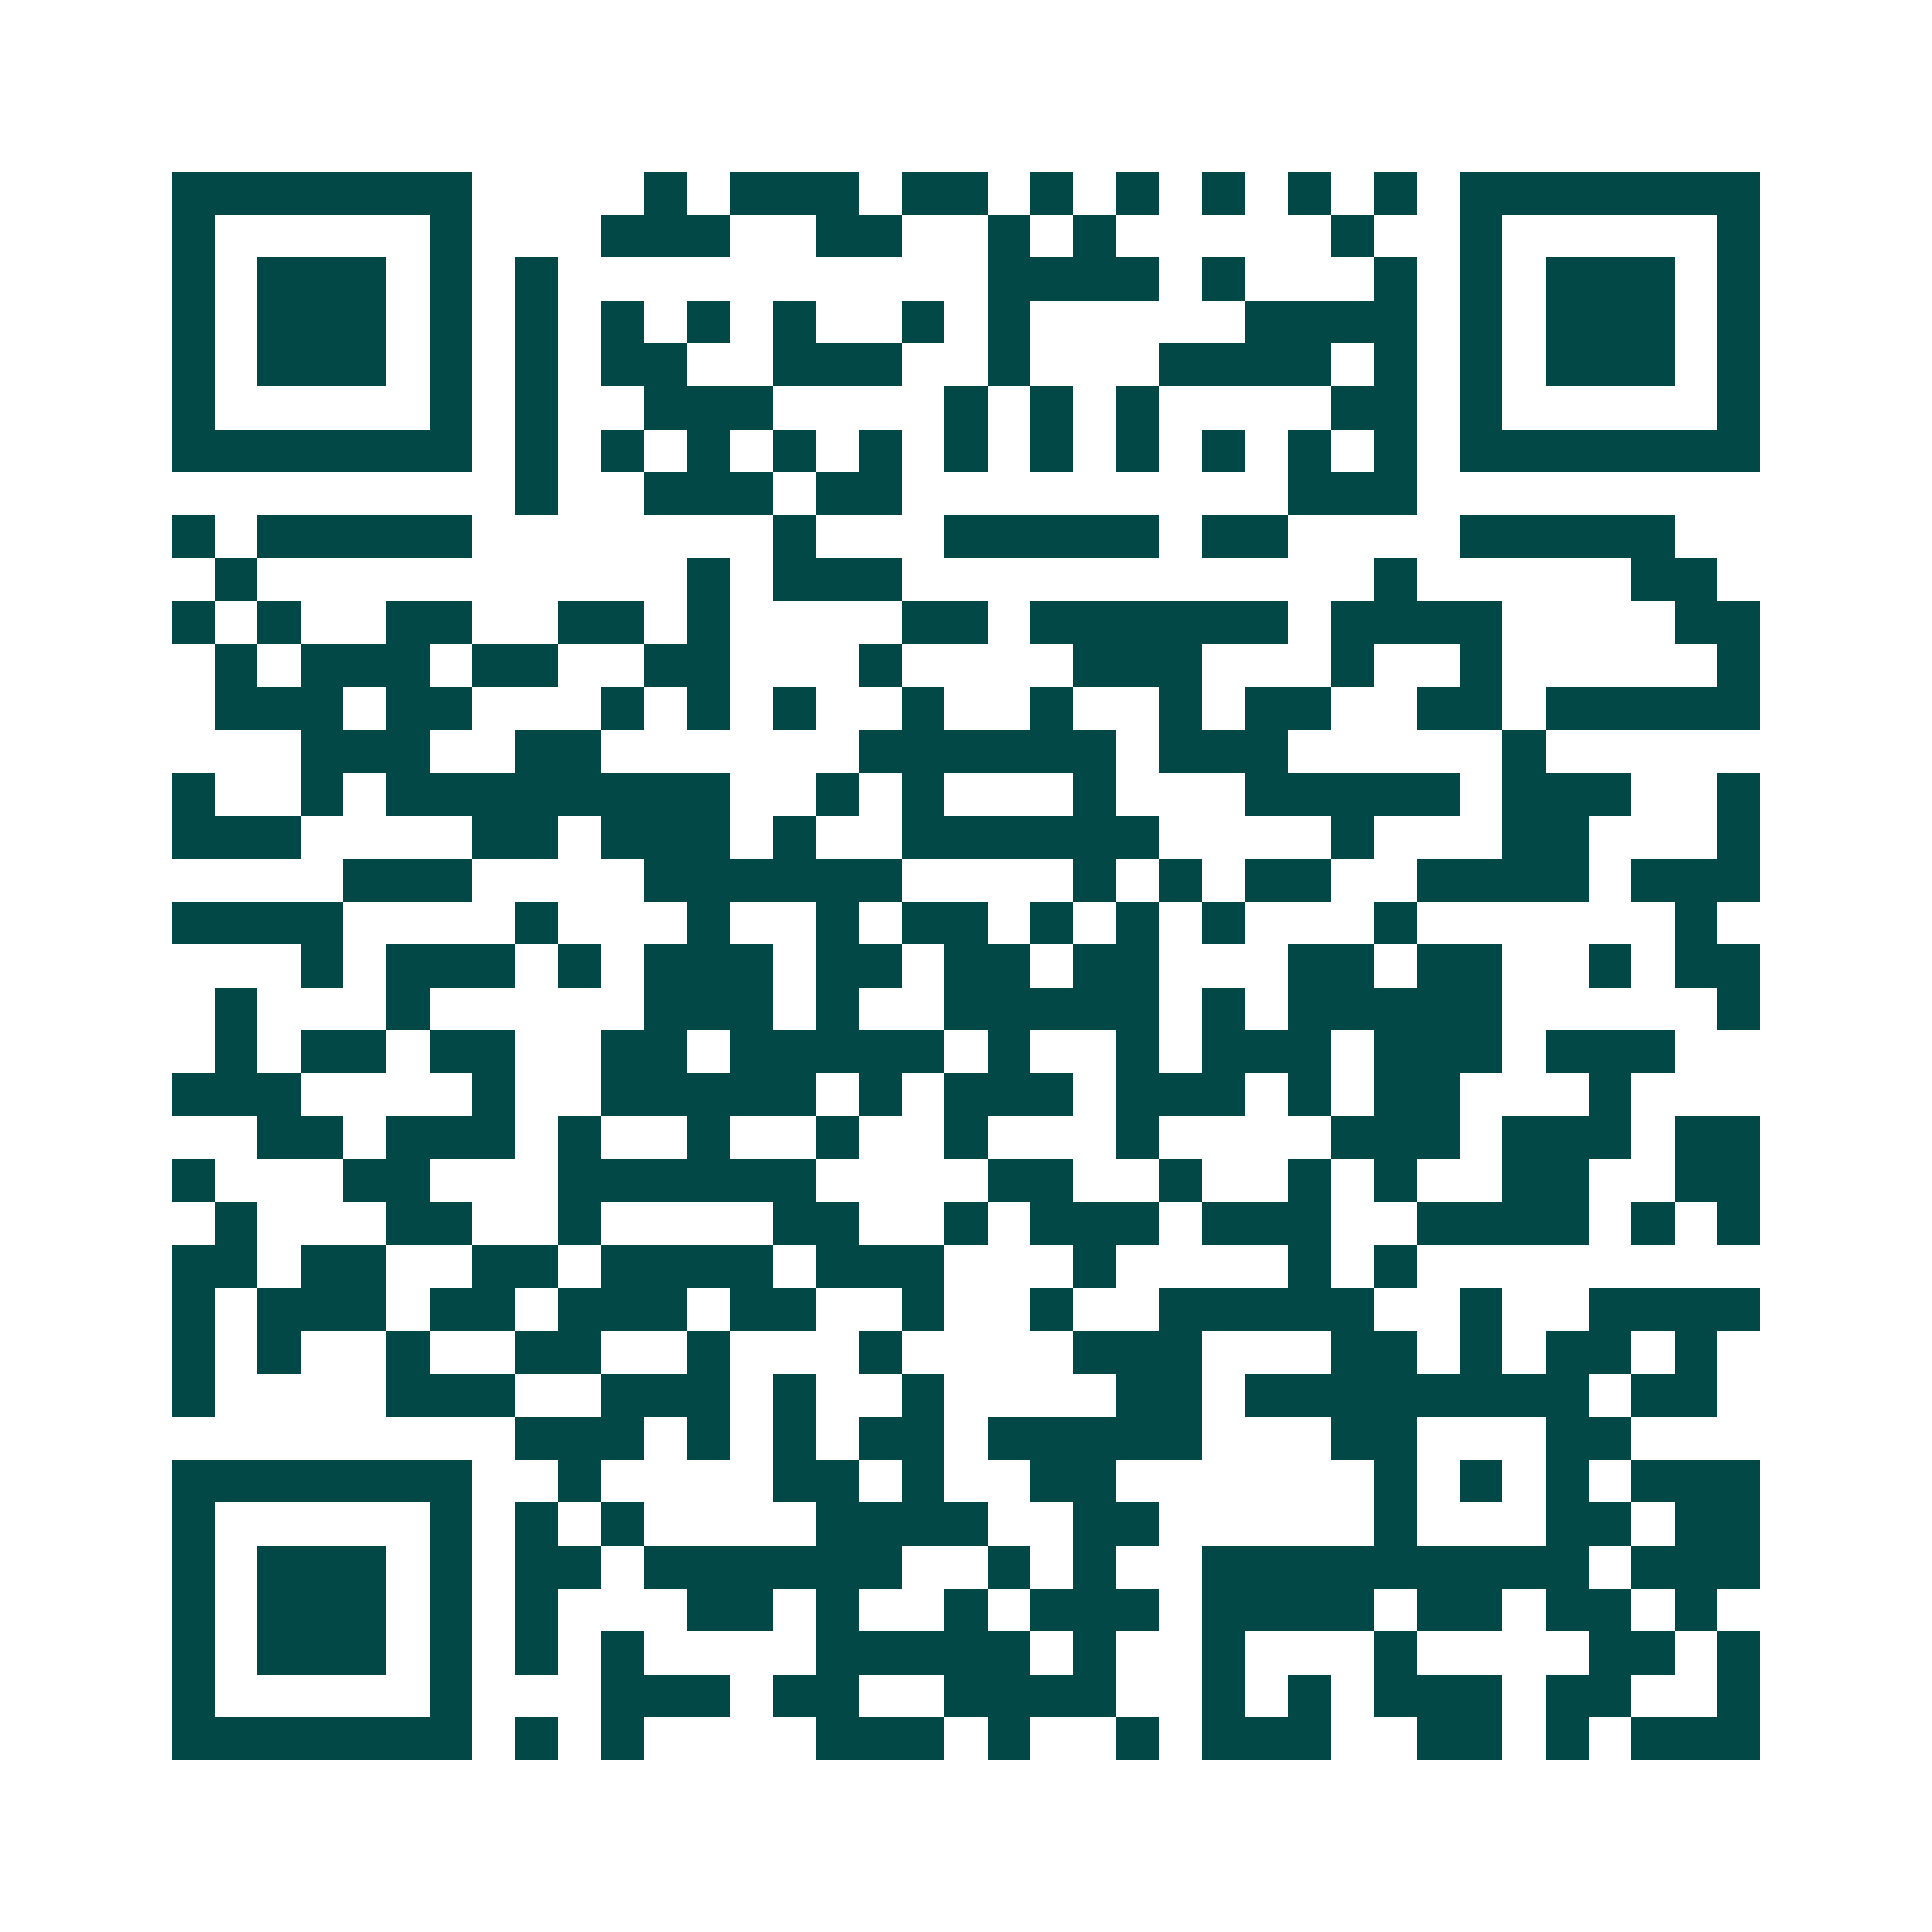 <svg xmlns="http://www.w3.org/2000/svg" width="200" height="200" viewBox="0 0 45 45" shape-rendering="crispEdges"><path fill="#ffffff" d="M0 0h45v45H0z"/><path stroke="#014847" d="M4 4.5h7m4 0h1m1 0h3m1 0h2m1 0h1m1 0h1m1 0h1m1 0h1m1 0h1m1 0h7M4 5.5h1m5 0h1m3 0h3m2 0h2m2 0h1m1 0h1m5 0h1m2 0h1m5 0h1M4 6.5h1m1 0h3m1 0h1m1 0h1m10 0h4m1 0h1m3 0h1m1 0h1m1 0h3m1 0h1M4 7.5h1m1 0h3m1 0h1m1 0h1m1 0h1m1 0h1m1 0h1m2 0h1m1 0h1m5 0h4m1 0h1m1 0h3m1 0h1M4 8.5h1m1 0h3m1 0h1m1 0h1m1 0h2m2 0h3m2 0h1m3 0h4m1 0h1m1 0h1m1 0h3m1 0h1M4 9.5h1m5 0h1m1 0h1m2 0h3m4 0h1m1 0h1m1 0h1m4 0h2m1 0h1m5 0h1M4 10.5h7m1 0h1m1 0h1m1 0h1m1 0h1m1 0h1m1 0h1m1 0h1m1 0h1m1 0h1m1 0h1m1 0h1m1 0h7M12 11.5h1m2 0h3m1 0h2m9 0h3M4 12.5h1m1 0h5m7 0h1m3 0h5m1 0h2m4 0h5M5 13.5h1m10 0h1m1 0h3m11 0h1m5 0h2M4 14.5h1m1 0h1m2 0h2m2 0h2m1 0h1m4 0h2m1 0h6m1 0h4m4 0h2M5 15.5h1m1 0h3m1 0h2m2 0h2m3 0h1m4 0h3m3 0h1m2 0h1m5 0h1M5 16.5h3m1 0h2m3 0h1m1 0h1m1 0h1m2 0h1m2 0h1m2 0h1m1 0h2m2 0h2m1 0h5M7 17.5h3m2 0h2m6 0h6m1 0h3m5 0h1M4 18.5h1m2 0h1m1 0h8m2 0h1m1 0h1m3 0h1m3 0h5m1 0h3m2 0h1M4 19.5h3m4 0h2m1 0h3m1 0h1m2 0h6m4 0h1m3 0h2m3 0h1M8 20.5h3m4 0h6m4 0h1m1 0h1m1 0h2m2 0h4m1 0h3M4 21.5h4m4 0h1m3 0h1m2 0h1m1 0h2m1 0h1m1 0h1m1 0h1m3 0h1m6 0h1M7 22.5h1m1 0h3m1 0h1m1 0h3m1 0h2m1 0h2m1 0h2m3 0h2m1 0h2m2 0h1m1 0h2M5 23.5h1m3 0h1m5 0h3m1 0h1m2 0h5m1 0h1m1 0h5m5 0h1M5 24.5h1m1 0h2m1 0h2m2 0h2m1 0h5m1 0h1m2 0h1m1 0h3m1 0h3m1 0h3M4 25.5h3m4 0h1m2 0h5m1 0h1m1 0h3m1 0h3m1 0h1m1 0h2m3 0h1M6 26.5h2m1 0h3m1 0h1m2 0h1m2 0h1m2 0h1m3 0h1m4 0h3m1 0h3m1 0h2M4 27.5h1m3 0h2m3 0h6m4 0h2m2 0h1m2 0h1m1 0h1m2 0h2m2 0h2M5 28.5h1m3 0h2m2 0h1m4 0h2m2 0h1m1 0h3m1 0h3m2 0h4m1 0h1m1 0h1M4 29.5h2m1 0h2m2 0h2m1 0h4m1 0h3m3 0h1m4 0h1m1 0h1M4 30.5h1m1 0h3m1 0h2m1 0h3m1 0h2m2 0h1m2 0h1m2 0h5m2 0h1m2 0h4M4 31.5h1m1 0h1m2 0h1m2 0h2m2 0h1m3 0h1m4 0h3m3 0h2m1 0h1m1 0h2m1 0h1M4 32.5h1m4 0h3m2 0h3m1 0h1m2 0h1m4 0h2m1 0h8m1 0h2M12 33.5h3m1 0h1m1 0h1m1 0h2m1 0h5m3 0h2m3 0h2M4 34.5h7m2 0h1m4 0h2m1 0h1m2 0h2m6 0h1m1 0h1m1 0h1m1 0h3M4 35.5h1m5 0h1m1 0h1m1 0h1m4 0h4m2 0h2m5 0h1m3 0h2m1 0h2M4 36.5h1m1 0h3m1 0h1m1 0h2m1 0h6m2 0h1m1 0h1m2 0h9m1 0h3M4 37.5h1m1 0h3m1 0h1m1 0h1m3 0h2m1 0h1m2 0h1m1 0h3m1 0h4m1 0h2m1 0h2m1 0h1M4 38.5h1m1 0h3m1 0h1m1 0h1m1 0h1m4 0h5m1 0h1m2 0h1m3 0h1m4 0h2m1 0h1M4 39.5h1m5 0h1m3 0h3m1 0h2m2 0h4m2 0h1m1 0h1m1 0h3m1 0h2m2 0h1M4 40.5h7m1 0h1m1 0h1m4 0h3m1 0h1m2 0h1m1 0h3m2 0h2m1 0h1m1 0h3"/></svg>
